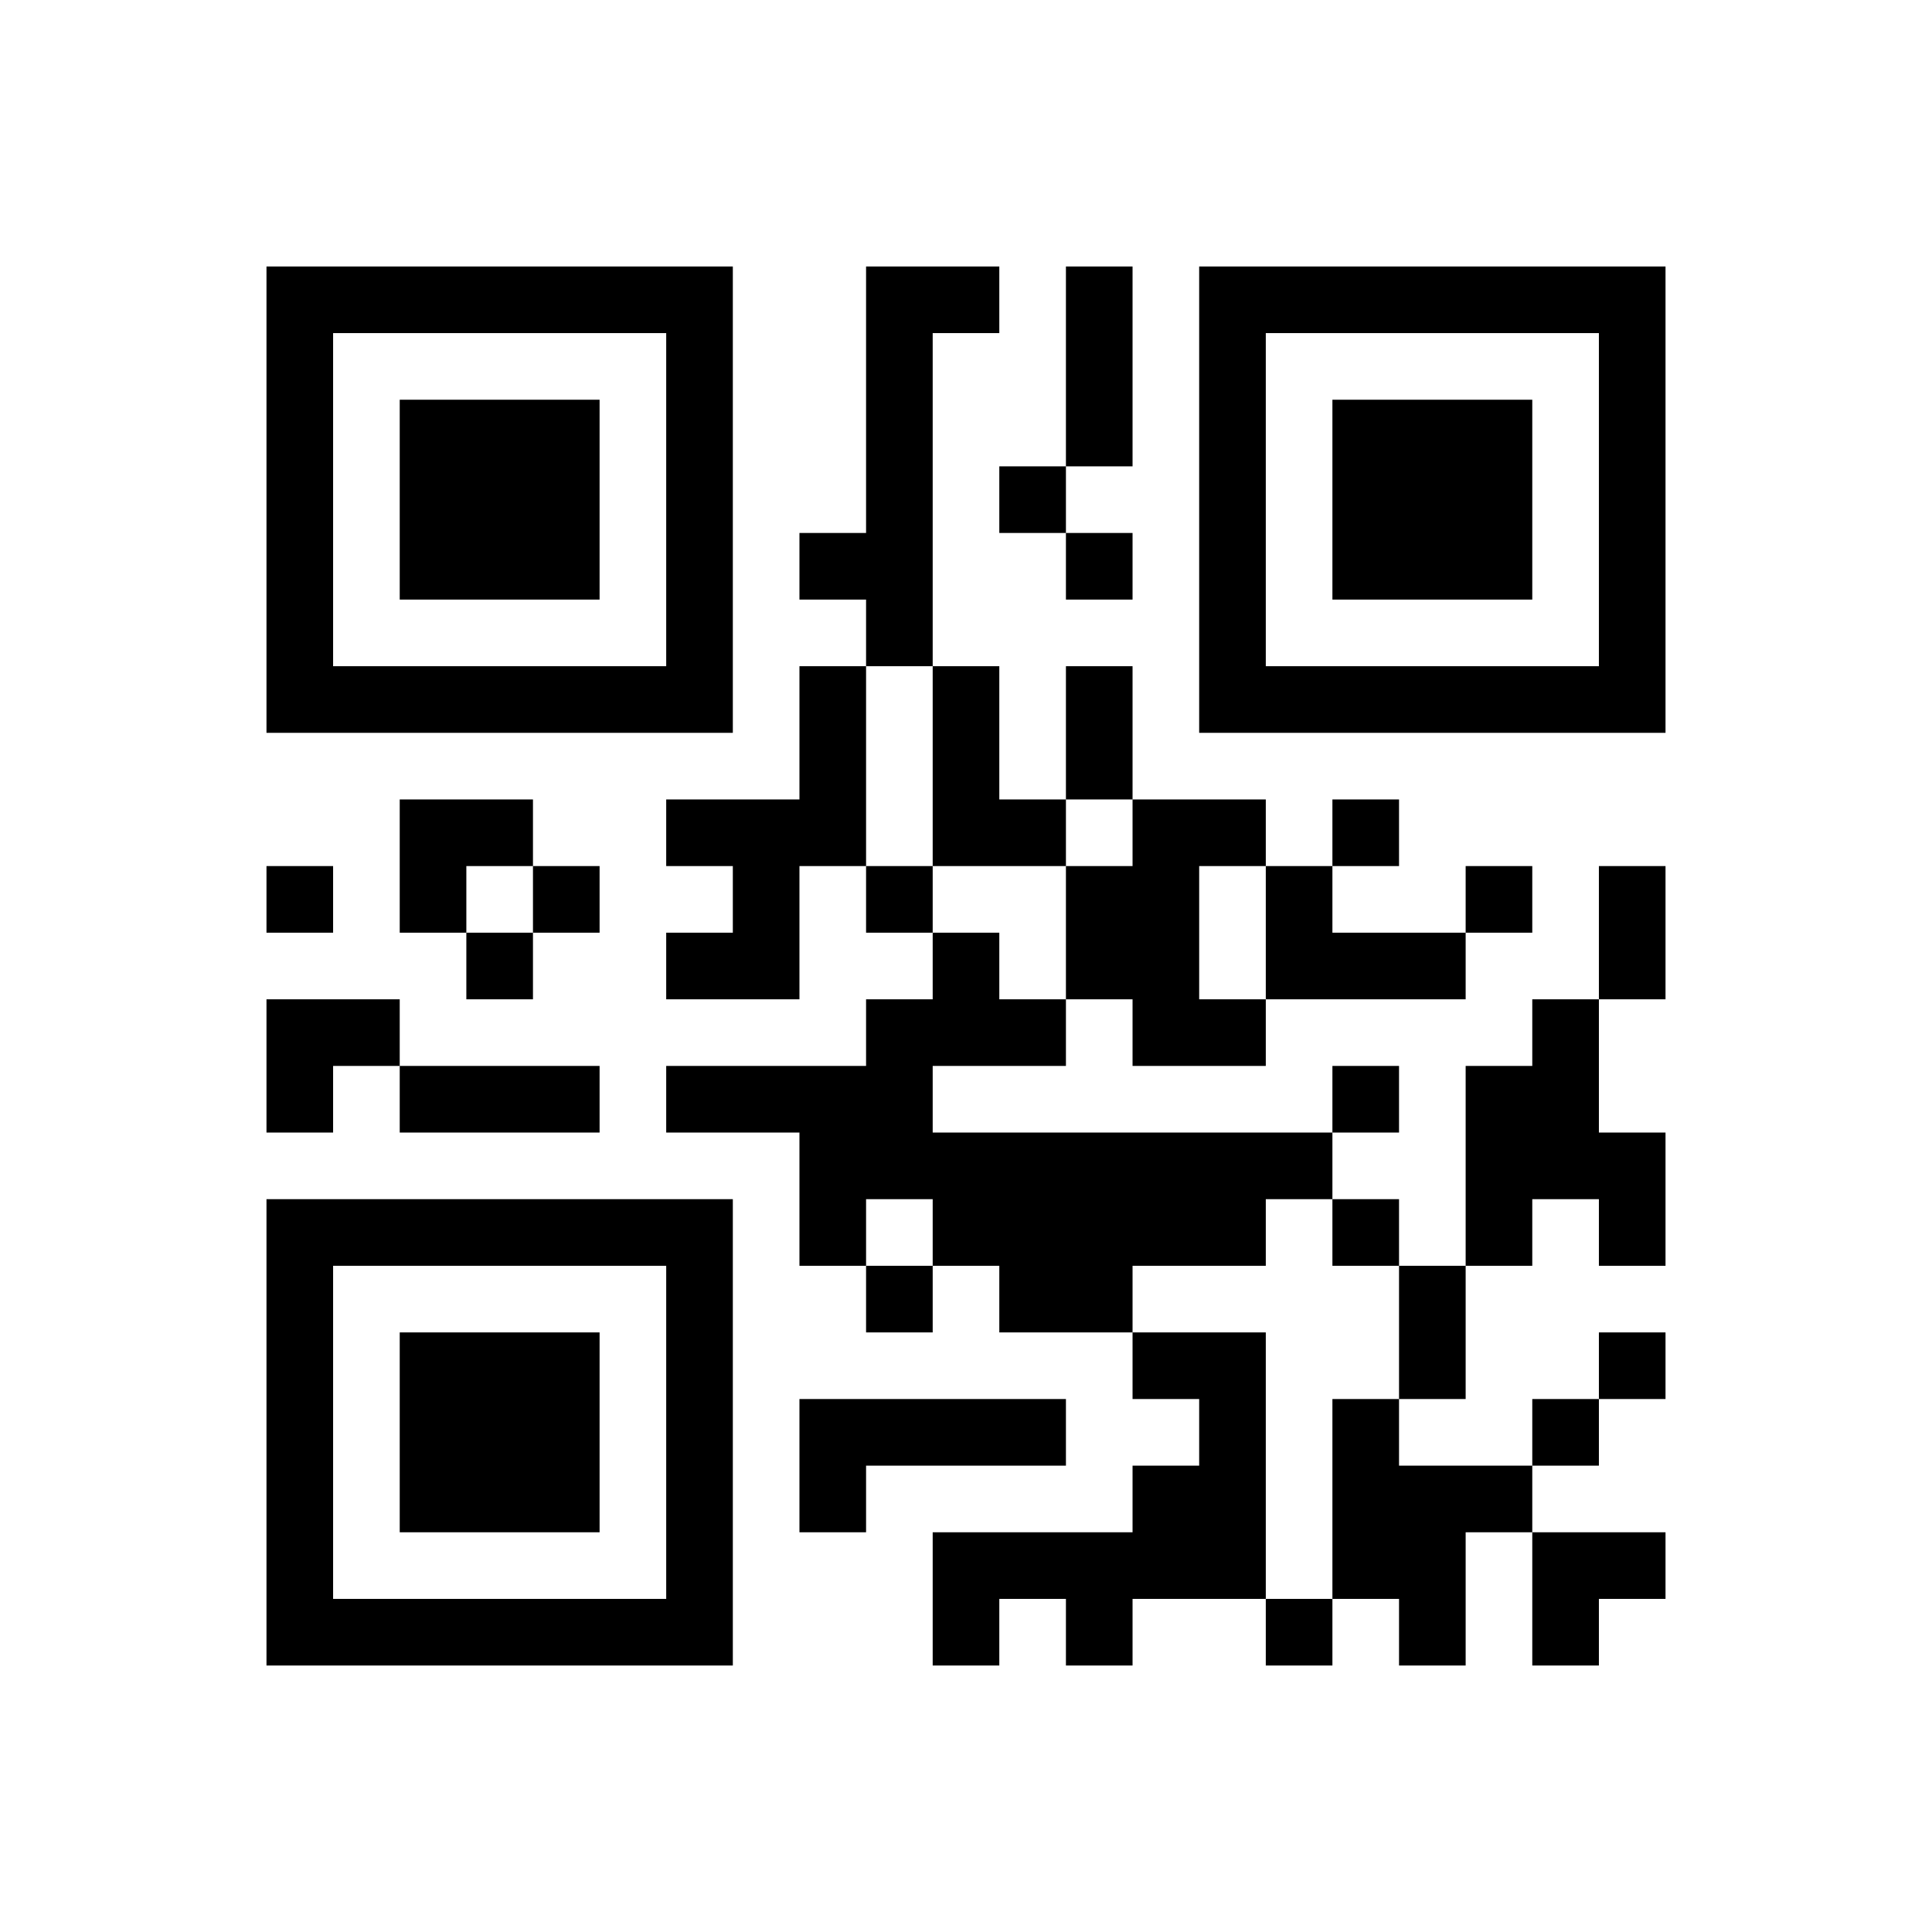 ﻿<?xml version="1.0" encoding="UTF-8"?>
<!DOCTYPE svg PUBLIC "-//W3C//DTD SVG 1.1//EN" "http://www.w3.org/Graphics/SVG/1.1/DTD/svg11.dtd">
<svg xmlns="http://www.w3.org/2000/svg" version="1.1" viewBox="0 0 29 29" stroke="none">
	<rect width="100%" height="100%" fill="#ffffff"/>
	<path d="M4,4h7v1h-7z M13,4h1v6h-1z M14,4h1v1h-1z M16,4h1v3h-1z M18,4h7v1h-7z M4,5h1v6h-1z M10,5h1v6h-1z M18,5h1v6h-1z M24,5h1v6h-1z M6,6h3v3h-3z M20,6h3v3h-3z M15,7h1v1h-1z M12,8h1v1h-1z M16,8h1v1h-1z M5,10h5v1h-5z M12,10h1v3h-1z M14,10h1v3h-1z M16,10h1v2h-1z M19,10h5v1h-5z M6,12h2v1h-2z M10,12h2v1h-2z M15,12h1v1h-1z M17,12h1v4h-1z M18,12h1v1h-1z M20,12h1v1h-1z M4,13h1v1h-1z M6,13h1v1h-1z M8,13h1v1h-1z M11,13h1v2h-1z M13,13h1v1h-1z M16,13h1v2h-1z M19,13h1v2h-1z M22,13h1v1h-1z M24,13h1v2h-1z M7,14h1v1h-1z M10,14h1v1h-1z M14,14h1v2h-1z M20,14h2v1h-2z M4,15h2v1h-2z M13,15h1v3h-1z M15,15h1v1h-1z M18,15h1v1h-1z M23,15h1v3h-1z M4,16h1v1h-1z M6,16h3v1h-3z M10,16h3v1h-3z M20,16h1v1h-1z M22,16h1v3h-1z M12,17h1v2h-1z M14,17h5v2h-5z M19,17h1v1h-1z M24,17h1v2h-1z M4,18h7v1h-7z M20,18h1v1h-1z M4,19h1v6h-1z M10,19h1v6h-1z M13,19h1v1h-1z M15,19h2v1h-2z M21,19h1v2h-1z M6,20h3v3h-3z M17,20h2v1h-2z M24,20h1v1h-1z M12,21h4v1h-4z M18,21h1v3h-1z M20,21h1v3h-1z M23,21h1v1h-1z M12,22h1v1h-1z M17,22h1v2h-1z M21,22h1v3h-1z M22,22h1v1h-1z M14,23h3v1h-3z M23,23h2v1h-2z M5,24h5v1h-5z M14,24h1v1h-1z M16,24h1v1h-1z M19,24h1v1h-1z M23,24h1v1h-1z" fill="#000000"/>
</svg>

